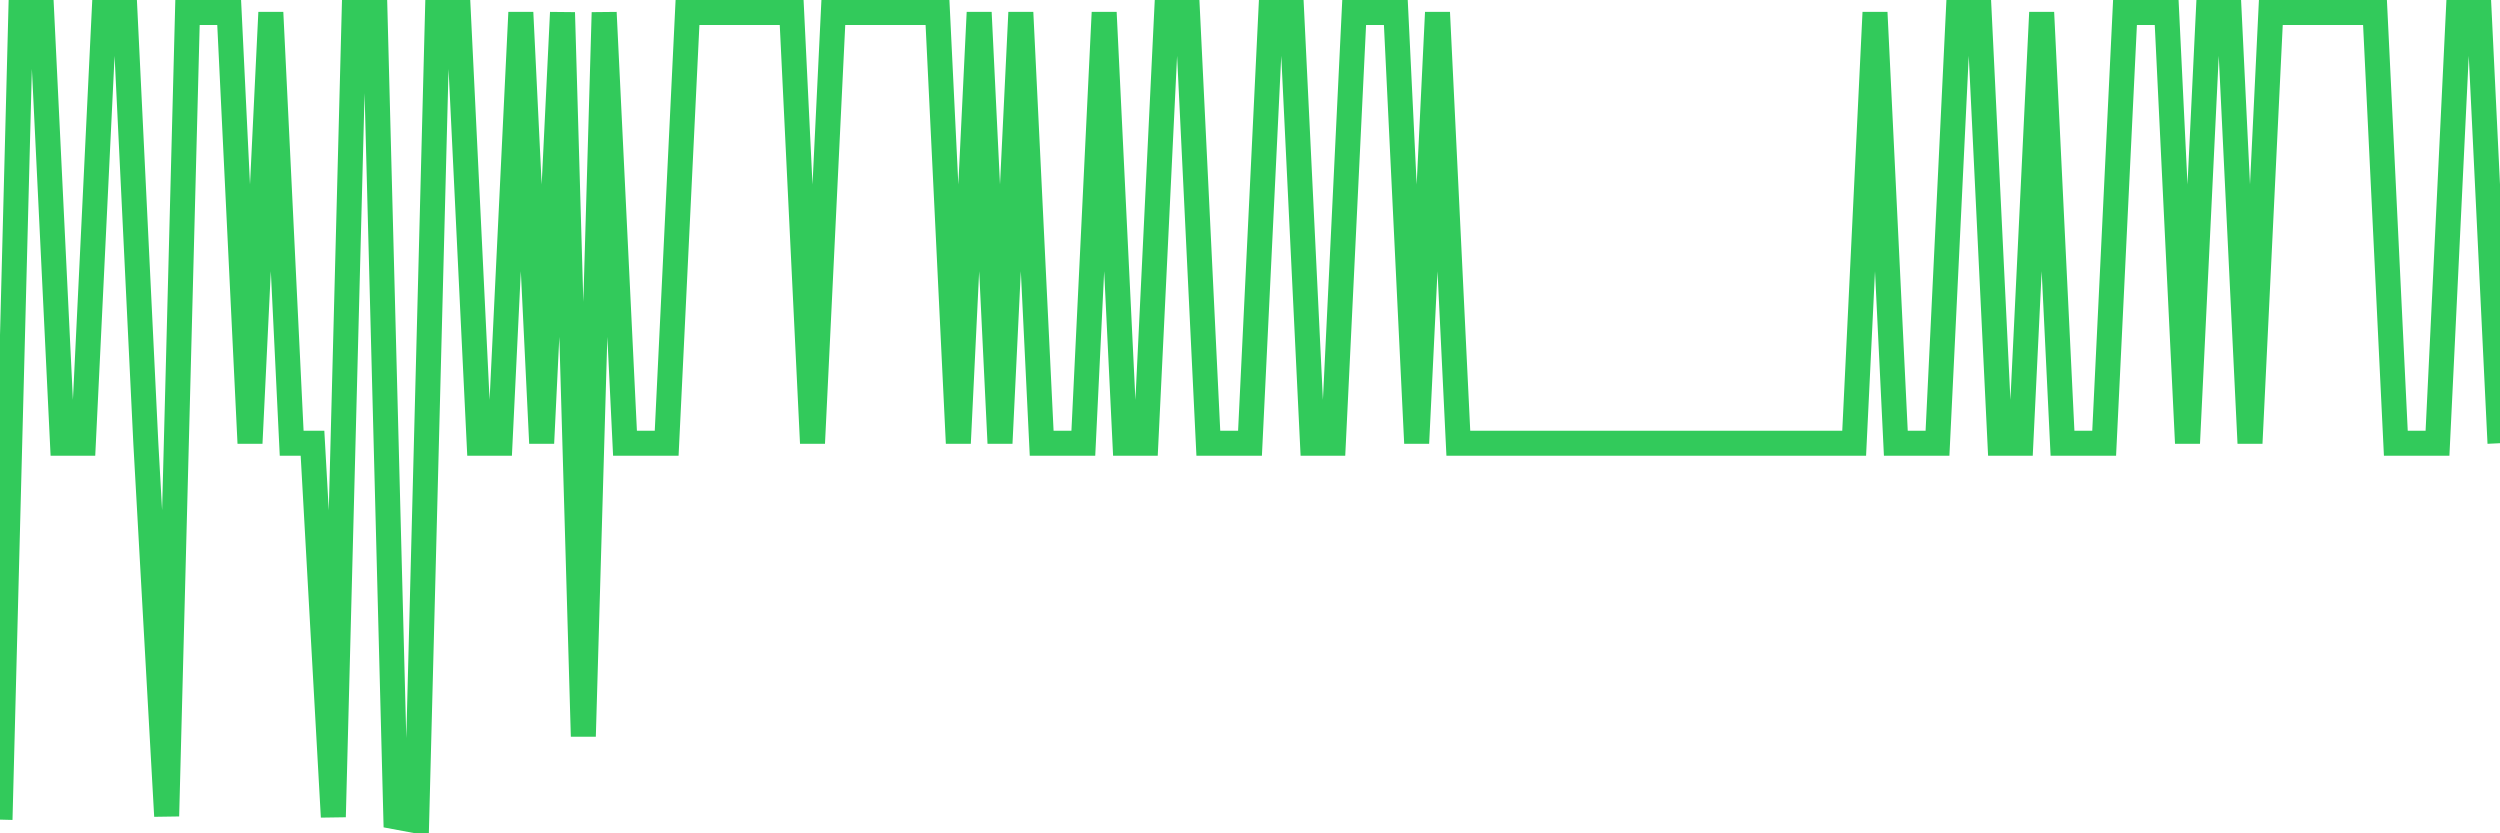 <svg
  xmlns="http://www.w3.org/2000/svg"
  xmlns:xlink="http://www.w3.org/1999/xlink"
  width="120"
  height="40"
  viewBox="0 0 120 40"
  preserveAspectRatio="none"
>
  <polyline
    points="0,39.342 1,0.6 2,0.6 3,21.274 4,21.274 5,0.6 6,0.6 7,21.274 8,39.174 9,0.6 10,0.6 11,0.6 12,21.274 13,0.6 14,21.274 15,21.274 16,39.213 17,0.6 18,0.6 19,39.213 20,39.4 21,0.6 22,0.6 23,21.274 24,21.274 25,0.6 26,21.274 27,0.6 28,35.347 29,0.6 30,21.274 31,21.274 32,21.274 33,0.6 34,0.6 35,0.6 36,0.6 37,0.6 38,0.6 39,21.274 40,0.6 41,0.6 42,0.6 43,0.6 44,0.6 45,0.6 46,21.274 47,0.6 48,21.274 49,0.6 50,21.274 51,21.274 52,21.274 53,0.6 54,21.274 55,21.274 56,0.6 57,0.6 58,21.274 59,21.274 60,21.274 61,0.6 62,0.6 63,21.274 64,21.274 65,0.6 66,0.6 67,0.6 68,21.274 69,0.6 70,21.274 71,21.274 72,21.275 73,21.275 74,21.275 75,21.275 76,21.275 77,21.275 78,21.275 79,21.275 80,21.275 81,21.275 82,21.275 83,21.275 84,21.275 85,21.275 86,21.275 87,21.275 88,21.274 89,21.274 90,0.6 91,21.274 92,21.274 93,21.274 94,0.6 95,0.6 96,21.274 97,21.274 98,0.6 99,21.274 100,21.274 101,21.274 102,0.6 103,0.6 104,0.6 105,21.274 106,0.6 107,0.6 108,21.274 109,0.6 110,0.6 111,0.6 112,0.6 113,0.6 114,0.6 115,21.274 116,21.274 117,21.274 118,0.6 119,0.6 120,21.274"
    fill="none"
    stroke="#32ca5b"
    stroke-width="1.2"
  >
  </polyline>
</svg>